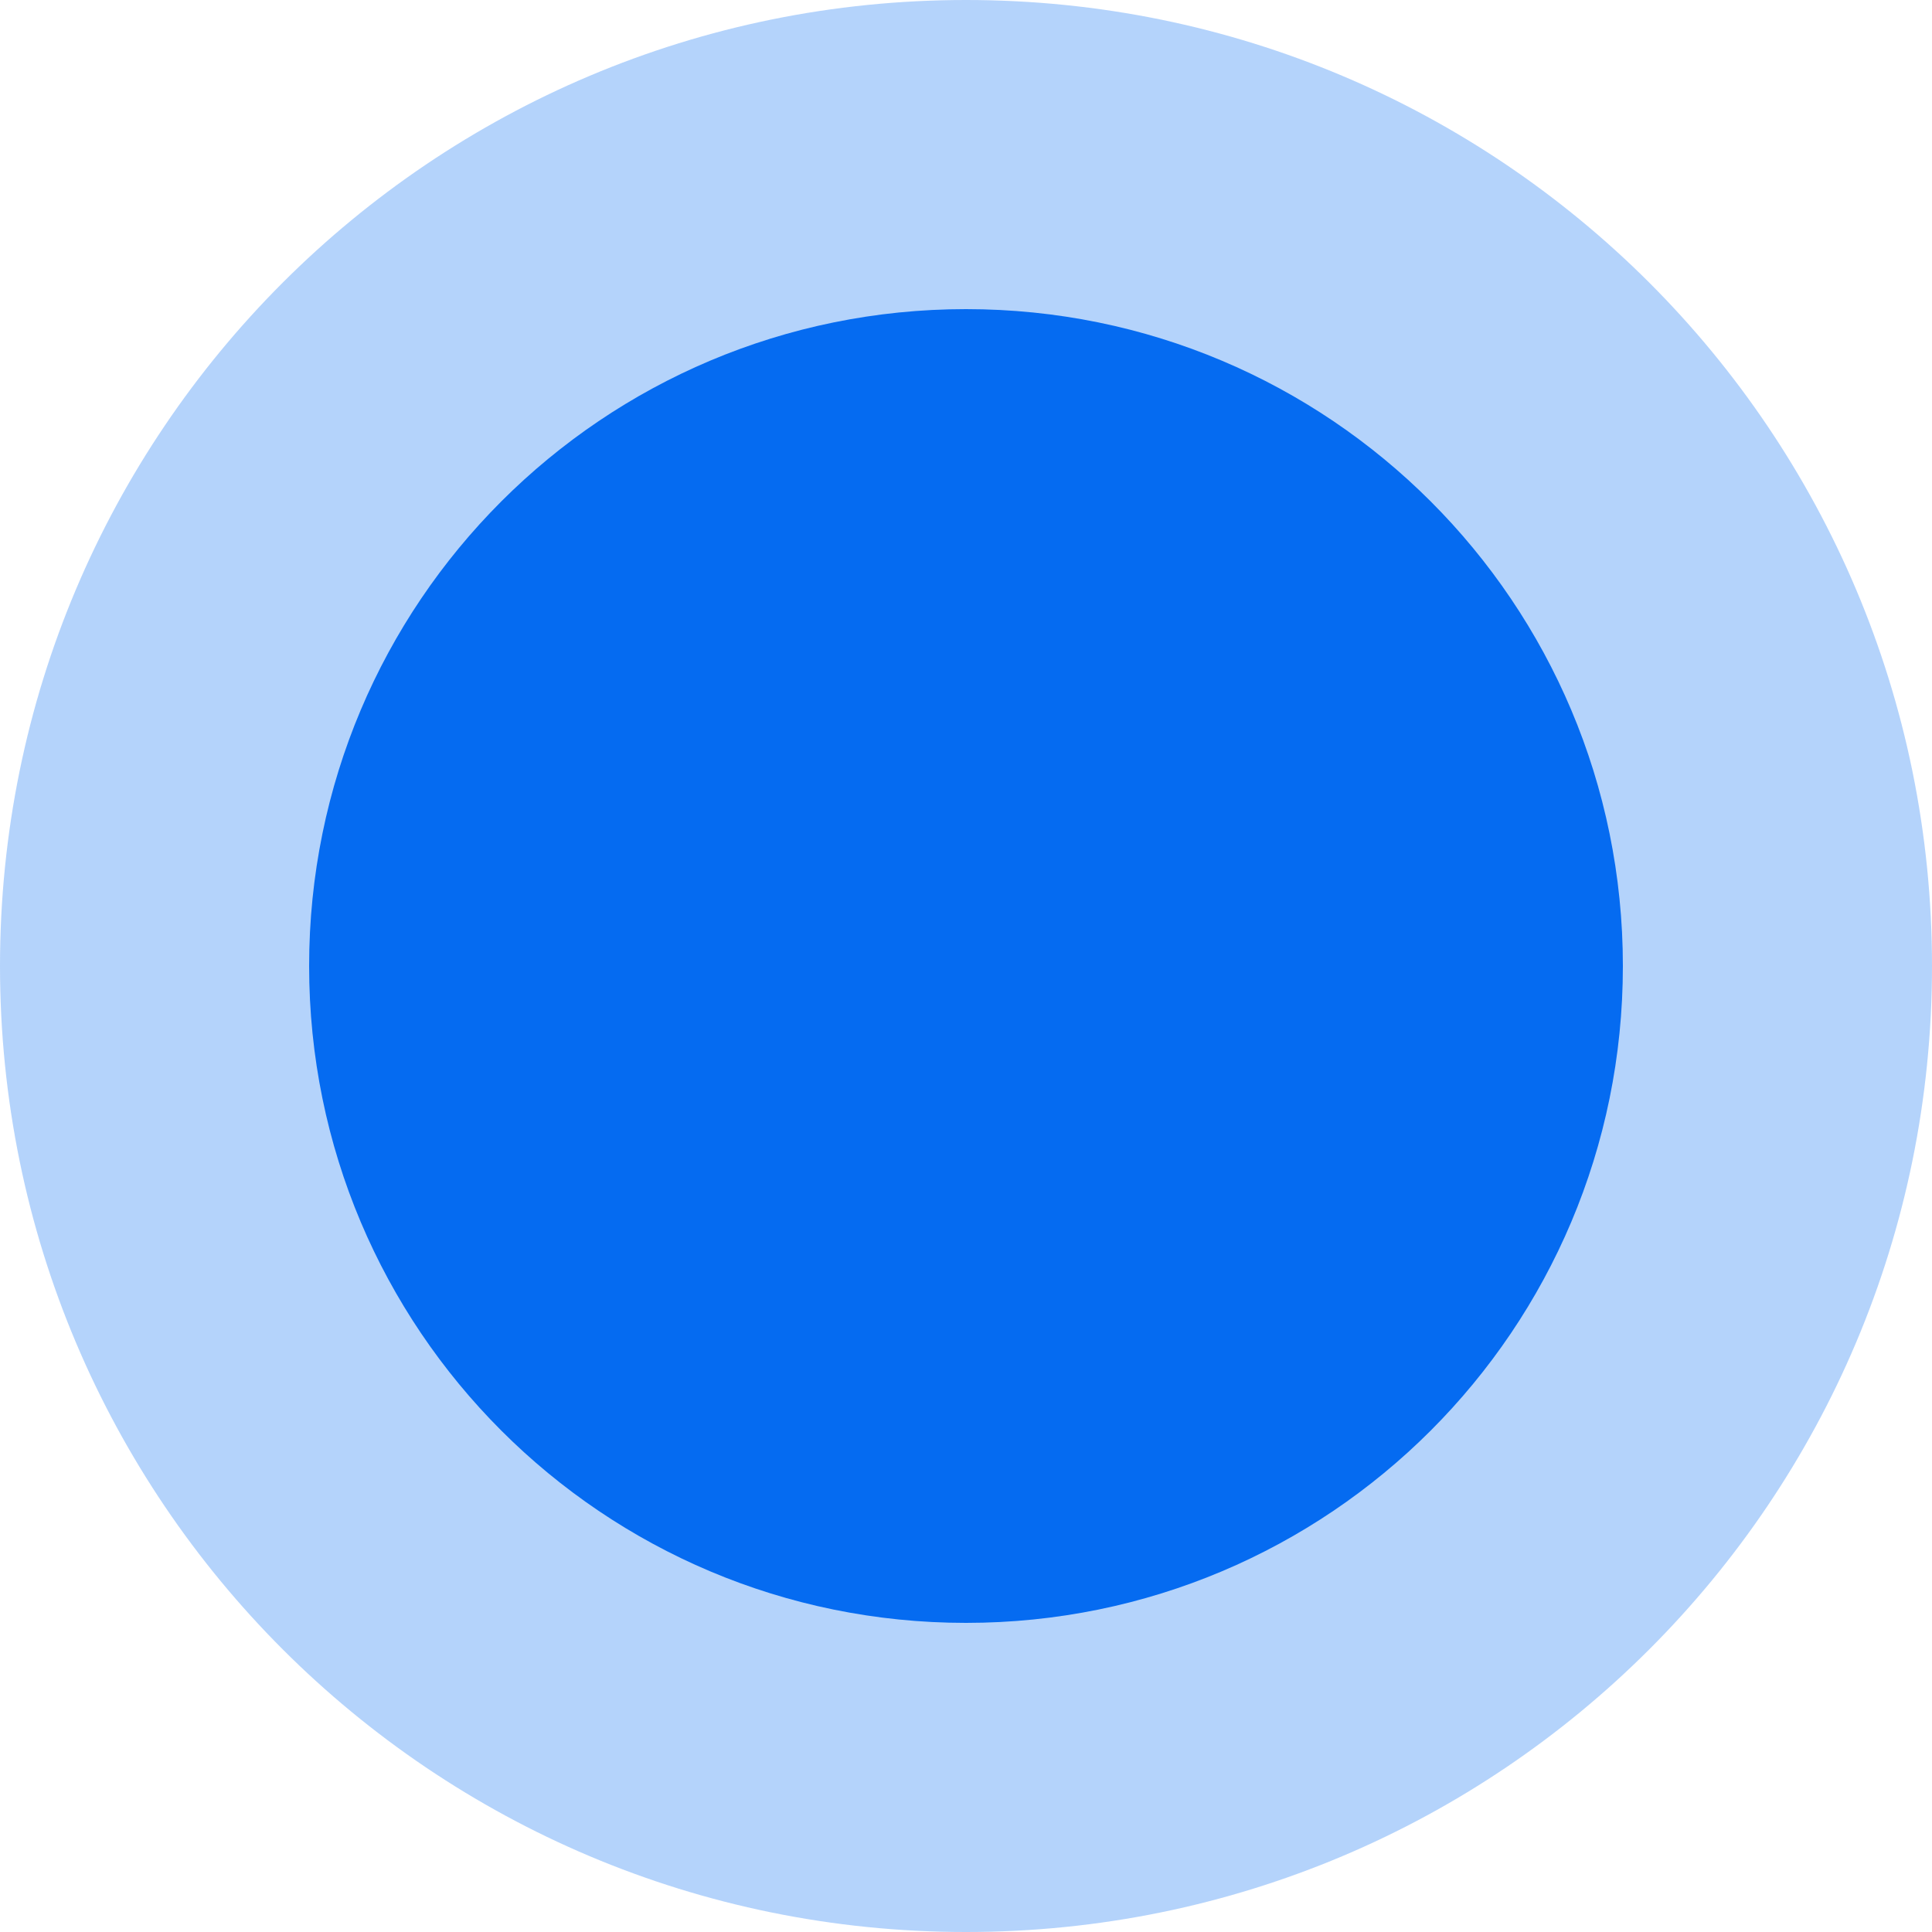<svg version="1.2" xmlns="http://www.w3.org/2000/svg" viewBox="0 0 100 100" width="100" height="100">
	<style>
		.s0 { opacity: .3;fill: #056bf1 } 
		.s1 { fill: #056bf1 } 
	</style>
	<path fill-rule="evenodd" class="s0" d="m50 100c-27.65 0-50-22.35-50-50 0-27.65 22.35-50 50-50 27.65 0 50 22.35 50 50 0 27.65-22.35 50-50 50z"/>
	<path fill-rule="evenodd" class="s1" d="m50 84c-18.8 0-34-15.2-34-34 0-18.8 15.2-34 34-34 18.8 0 34 15.2 34 34 0 18.8-15.2 34-34 34z"/>
</svg>